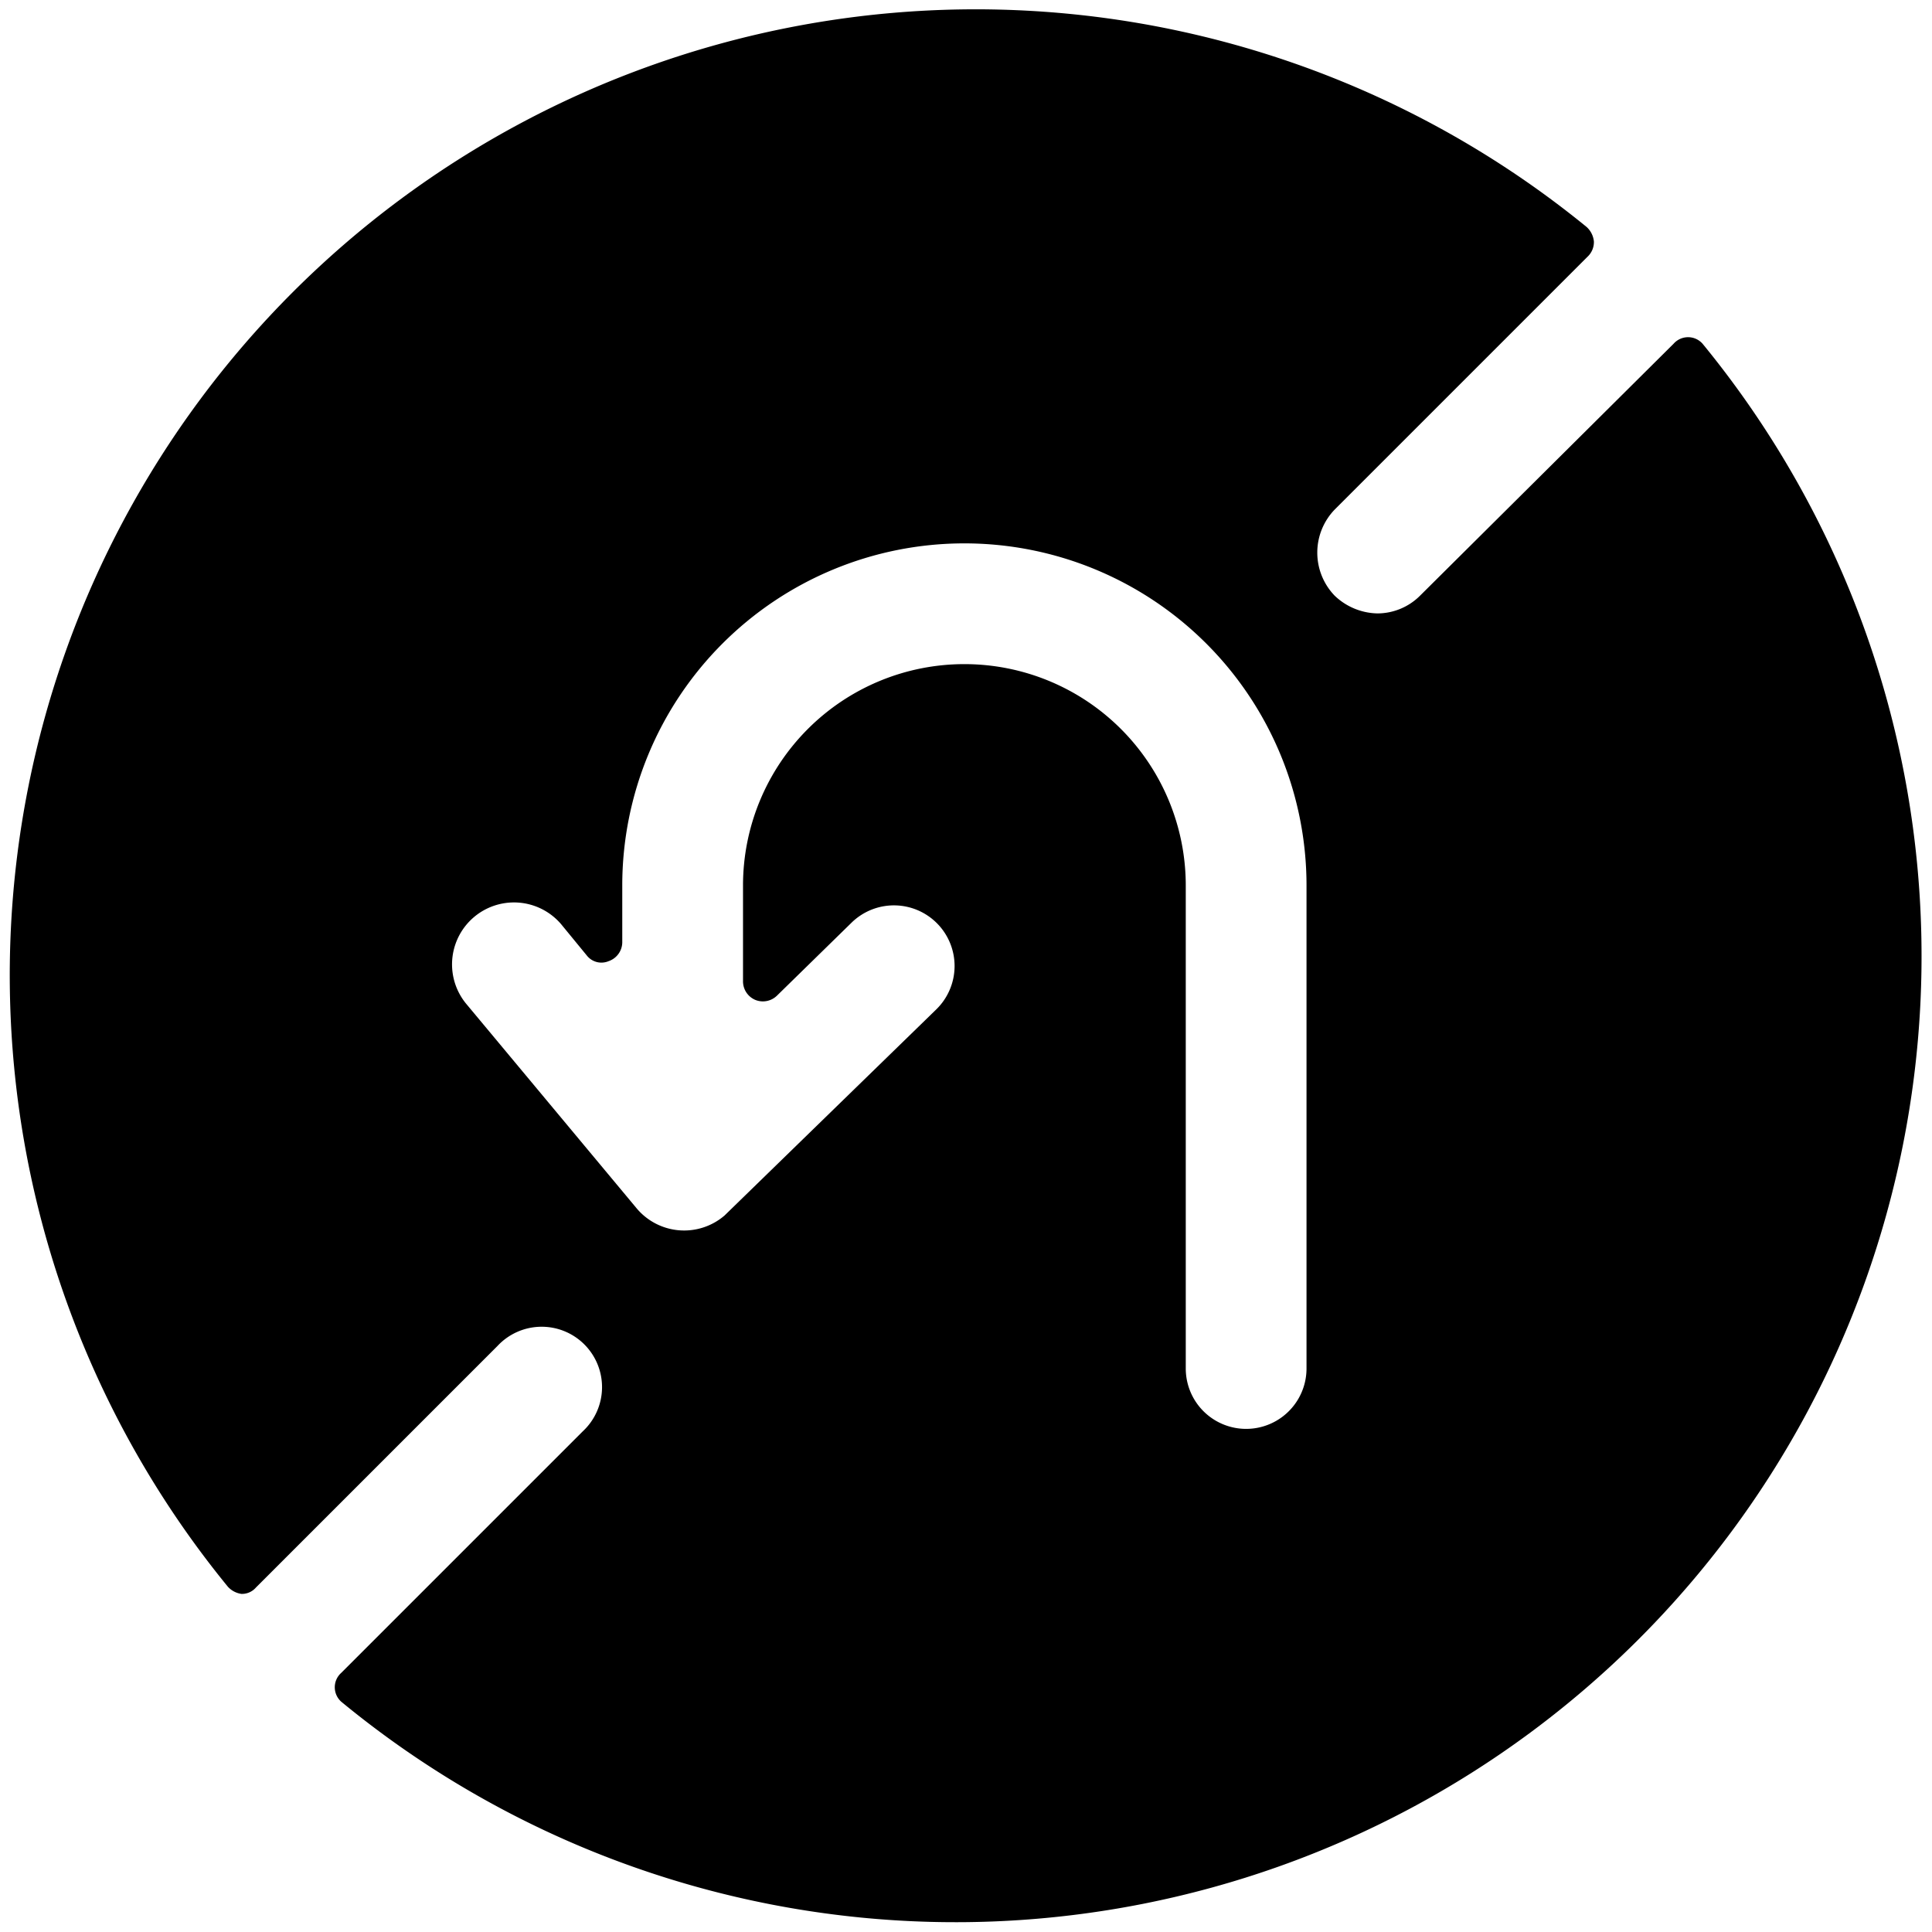 <svg xmlns="http://www.w3.org/2000/svg" viewBox="0 0 24 24"><path d="M21.15 4.27a0.24 0.24 0 0 0 -0.36 0L17.64 7.4a0.75 0.75 0 0 1 -0.53 0.22 0.79 0.79 0 0 1 -0.53 -0.22 0.77 0.77 0 0 1 0 -1.07l3.14 -3.14A0.25 0.25 0 0 0 19.8 3a0.28 0.28 0 0 0 -0.09 -0.18A12 12 0 0 0 2.83 19.71a0.28 0.28 0 0 0 0.17 0.09 0.23 0.23 0 0 0 0.18 -0.08l3 -3a0.75 0.75 0 1 1 1.06 1.06l-3 3a0.24 0.24 0 0 0 0 0.36A12 12 0 0 0 21.15 4.27ZM16.23 17a0.75 0.75 0 0 1 -1.5 0v-6a2.75 2.75 0 0 0 -5.5 0v1.19a0.25 0.25 0 0 0 0.15 0.23 0.25 0.25 0 0 0 0.27 -0.05l0.93 -0.91a0.75 0.75 0 0 1 1.05 1.08L9 15.1a0.77 0.77 0 0 1 -1.1 -0.1l-2.1 -2.52a0.75 0.75 0 1 1 1.17 -1l0.32 0.39a0.23 0.23 0 0 0 0.27 0.07 0.25 0.25 0 0 0 0.17 -0.23V11a4.25 4.25 0 0 1 8.5 0Z" fill="#000000" stroke-width="1"></path></svg>